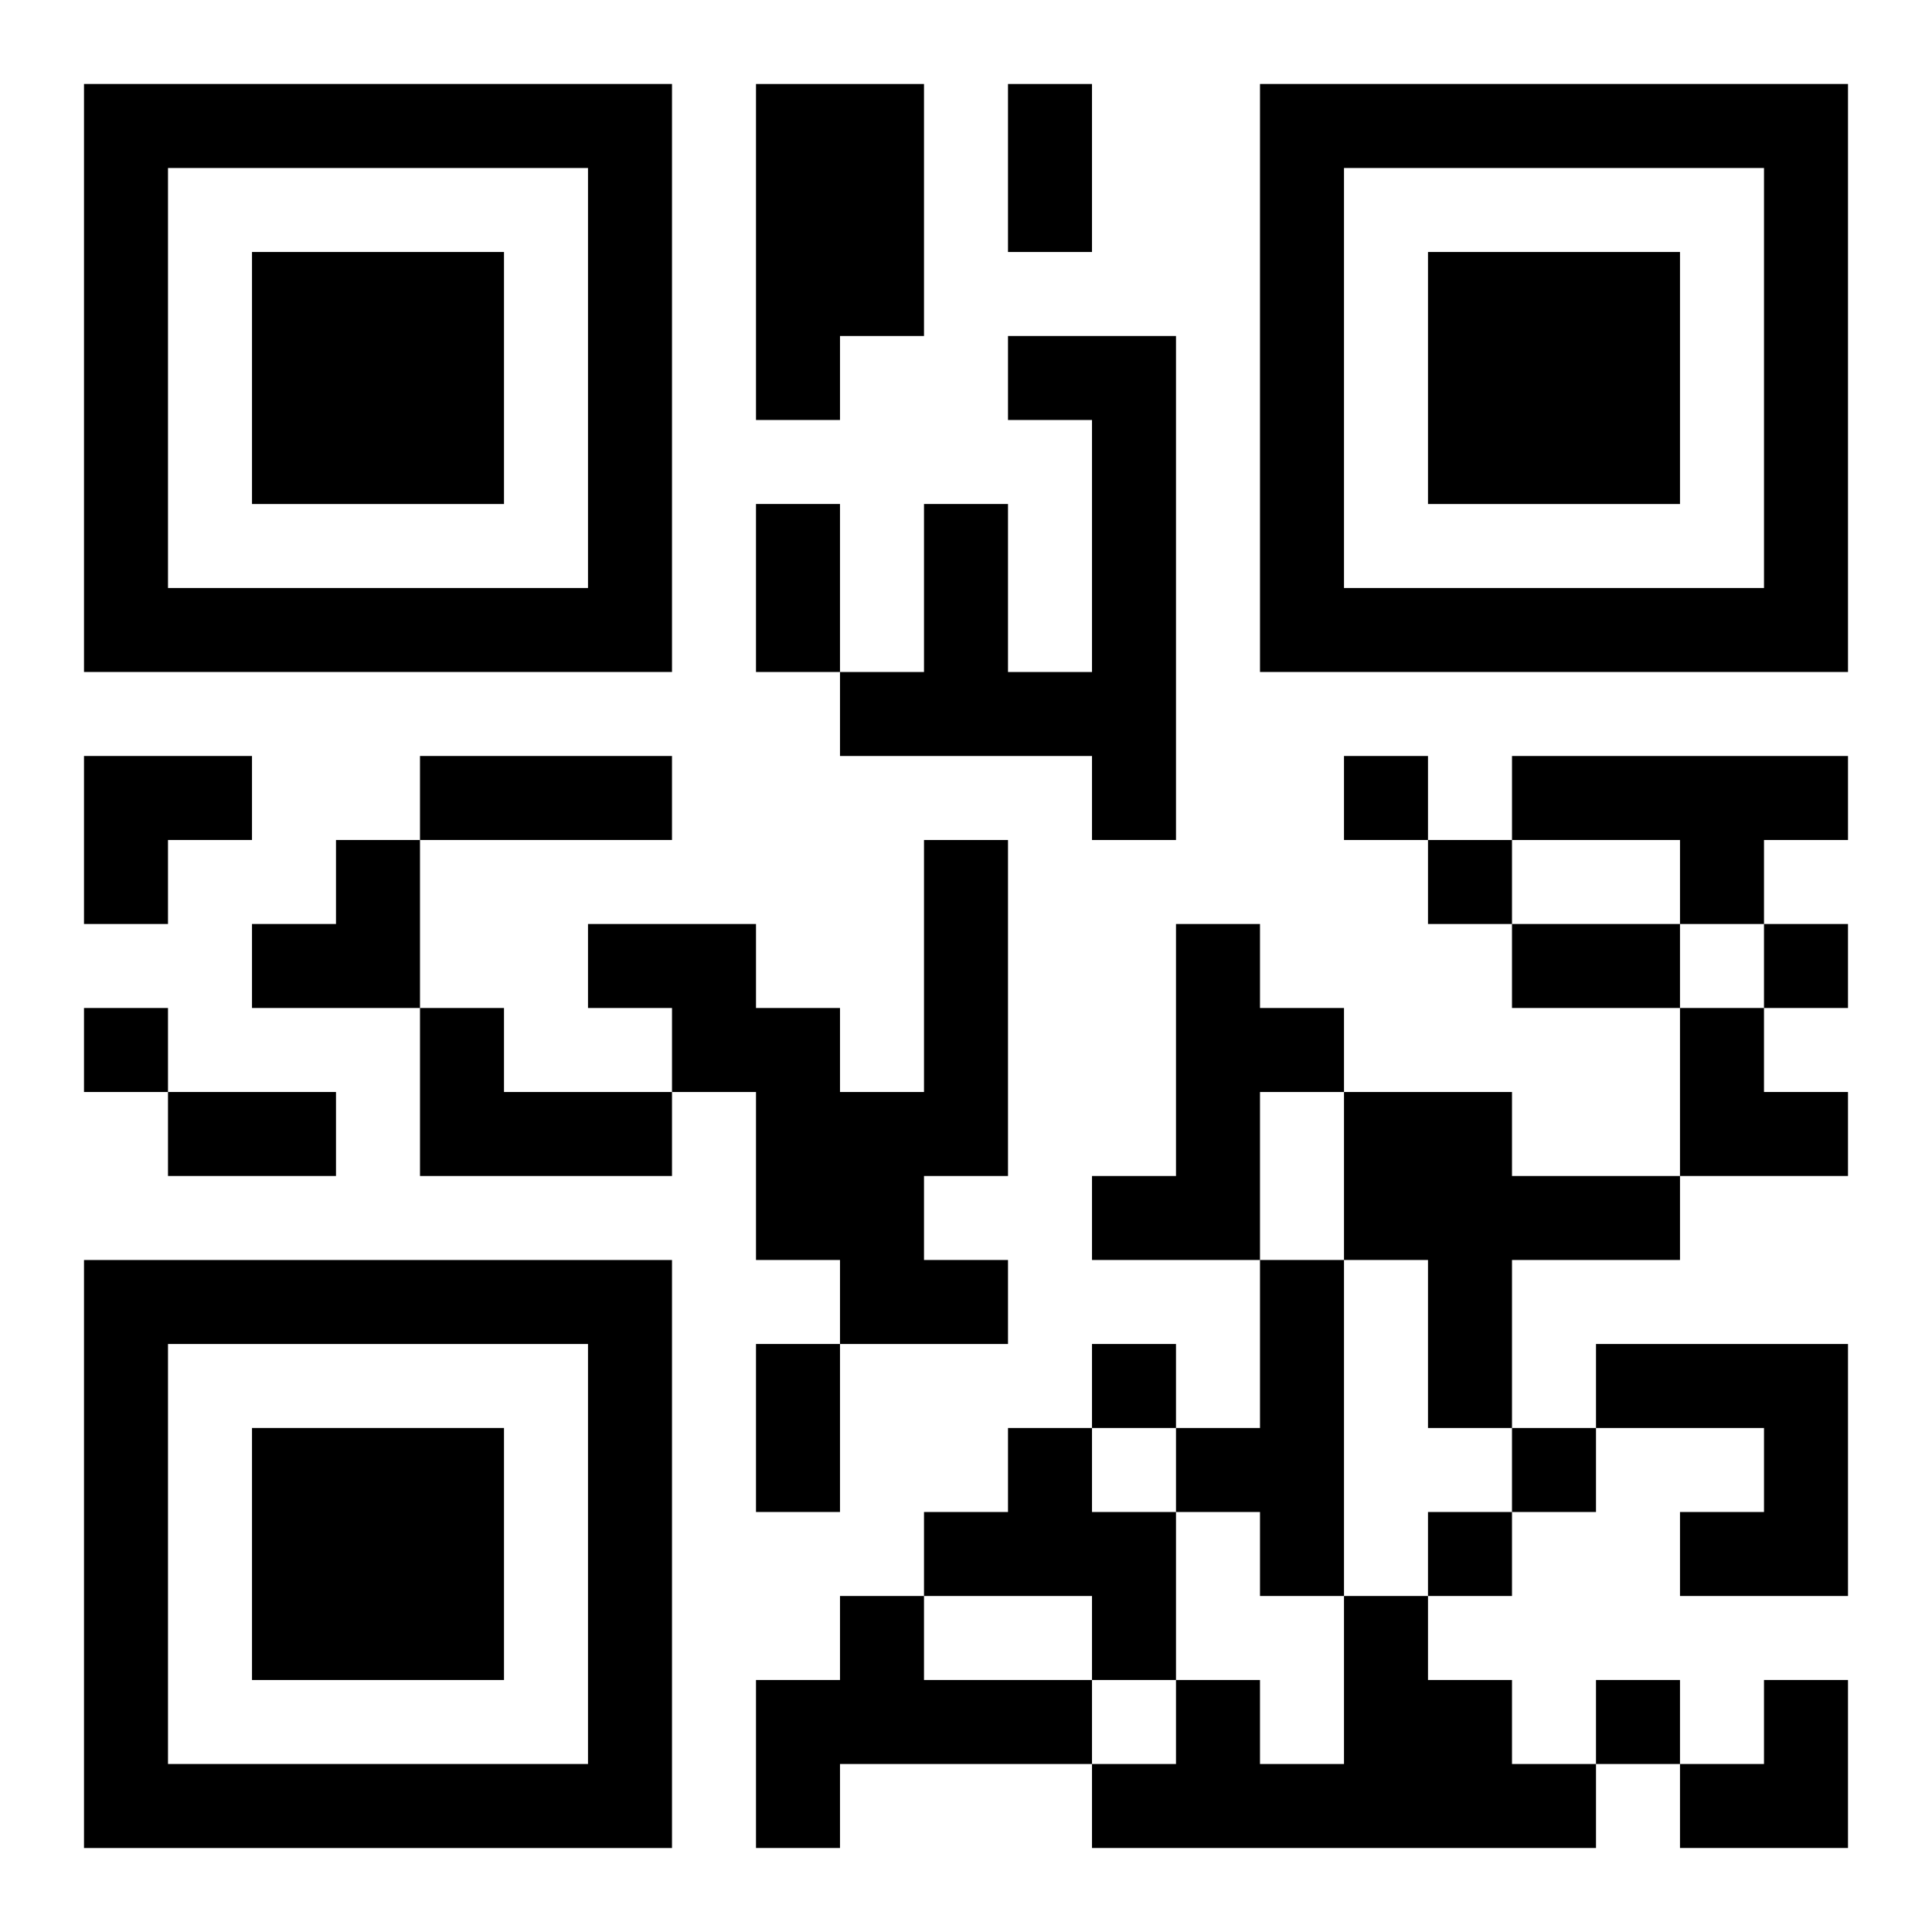<?xml version="1.0" encoding="UTF-8"?>
<svg width="250" height="250" baseProfile="full" version="1.1" viewBox="-1 -1 23 23" xmlns="http://www.w3.org/2000/svg" xmlns:xlink="http://www.w3.org/1999/xlink"><symbol id="a"><path d="m0 7v7h7v-7h-7zm1 1h5v5h-5v-5zm1 1v3h3v-3h-3z"/></symbol><use y="-7" xlink:href="#a"/><use y="7" xlink:href="#a"/><use x="14" y="-7" xlink:href="#a"/><path d="m8 0h2v3h-1v1h-1v-4m3 3h2v6h-1v-1h-3v-1h1v-2h1v2h1v-3h-1v-1m6 5h4v1h-1v1h-1v-1h-2v-1m-7 1h1v4h-1v1h1v1h-2v-1h-1v-2h-1v-1h-1v-1h2v1h1v1h1v-3m3 1h1v1h1v1h-1v2h-2v-1h1v-3m-9 1h1v1h2v1h-3v-2m11 1h2v1h2v1h-2v2h-1v-2h-1v-2m-1 2h1v4h-1v-1h-1v-1h1v-2m4 1h3v3h-2v-1h1v-1h-2v-1m-7 1h1v1h1v2h-1v-1h-2v-1h1v-1m-2 2h1v1h2v1h-3v1h-1v-2h1v-1m6 0h1v1h1v1h1v1h-6v-1h1v-1h1v1h1v-2m0-10v1h1v-1h-1m1 1v1h1v-1h-1m4 1v1h1v-1h-1m-20 1v1h1v-1h-1m12 4v1h1v-1h-1m5 1v1h1v-1h-1m-1 1v1h1v-1h-1m2 2v1h1v-1h-1m-7-19h1v2h-1v-2m-3 5h1v2h-1v-2m-4 3h3v1h-3v-1m13 2h2v1h-2v-1m-16 2h2v1h-2v-1m7 3h1v2h-1v-2m-8-7h2v1h-1v1h-1zm2 1m1 0h1v2h-2v-1h1zm16 2h1v1h1v1h-2zm0 8m1 0h1v2h-2v-1h1z"/></svg>
